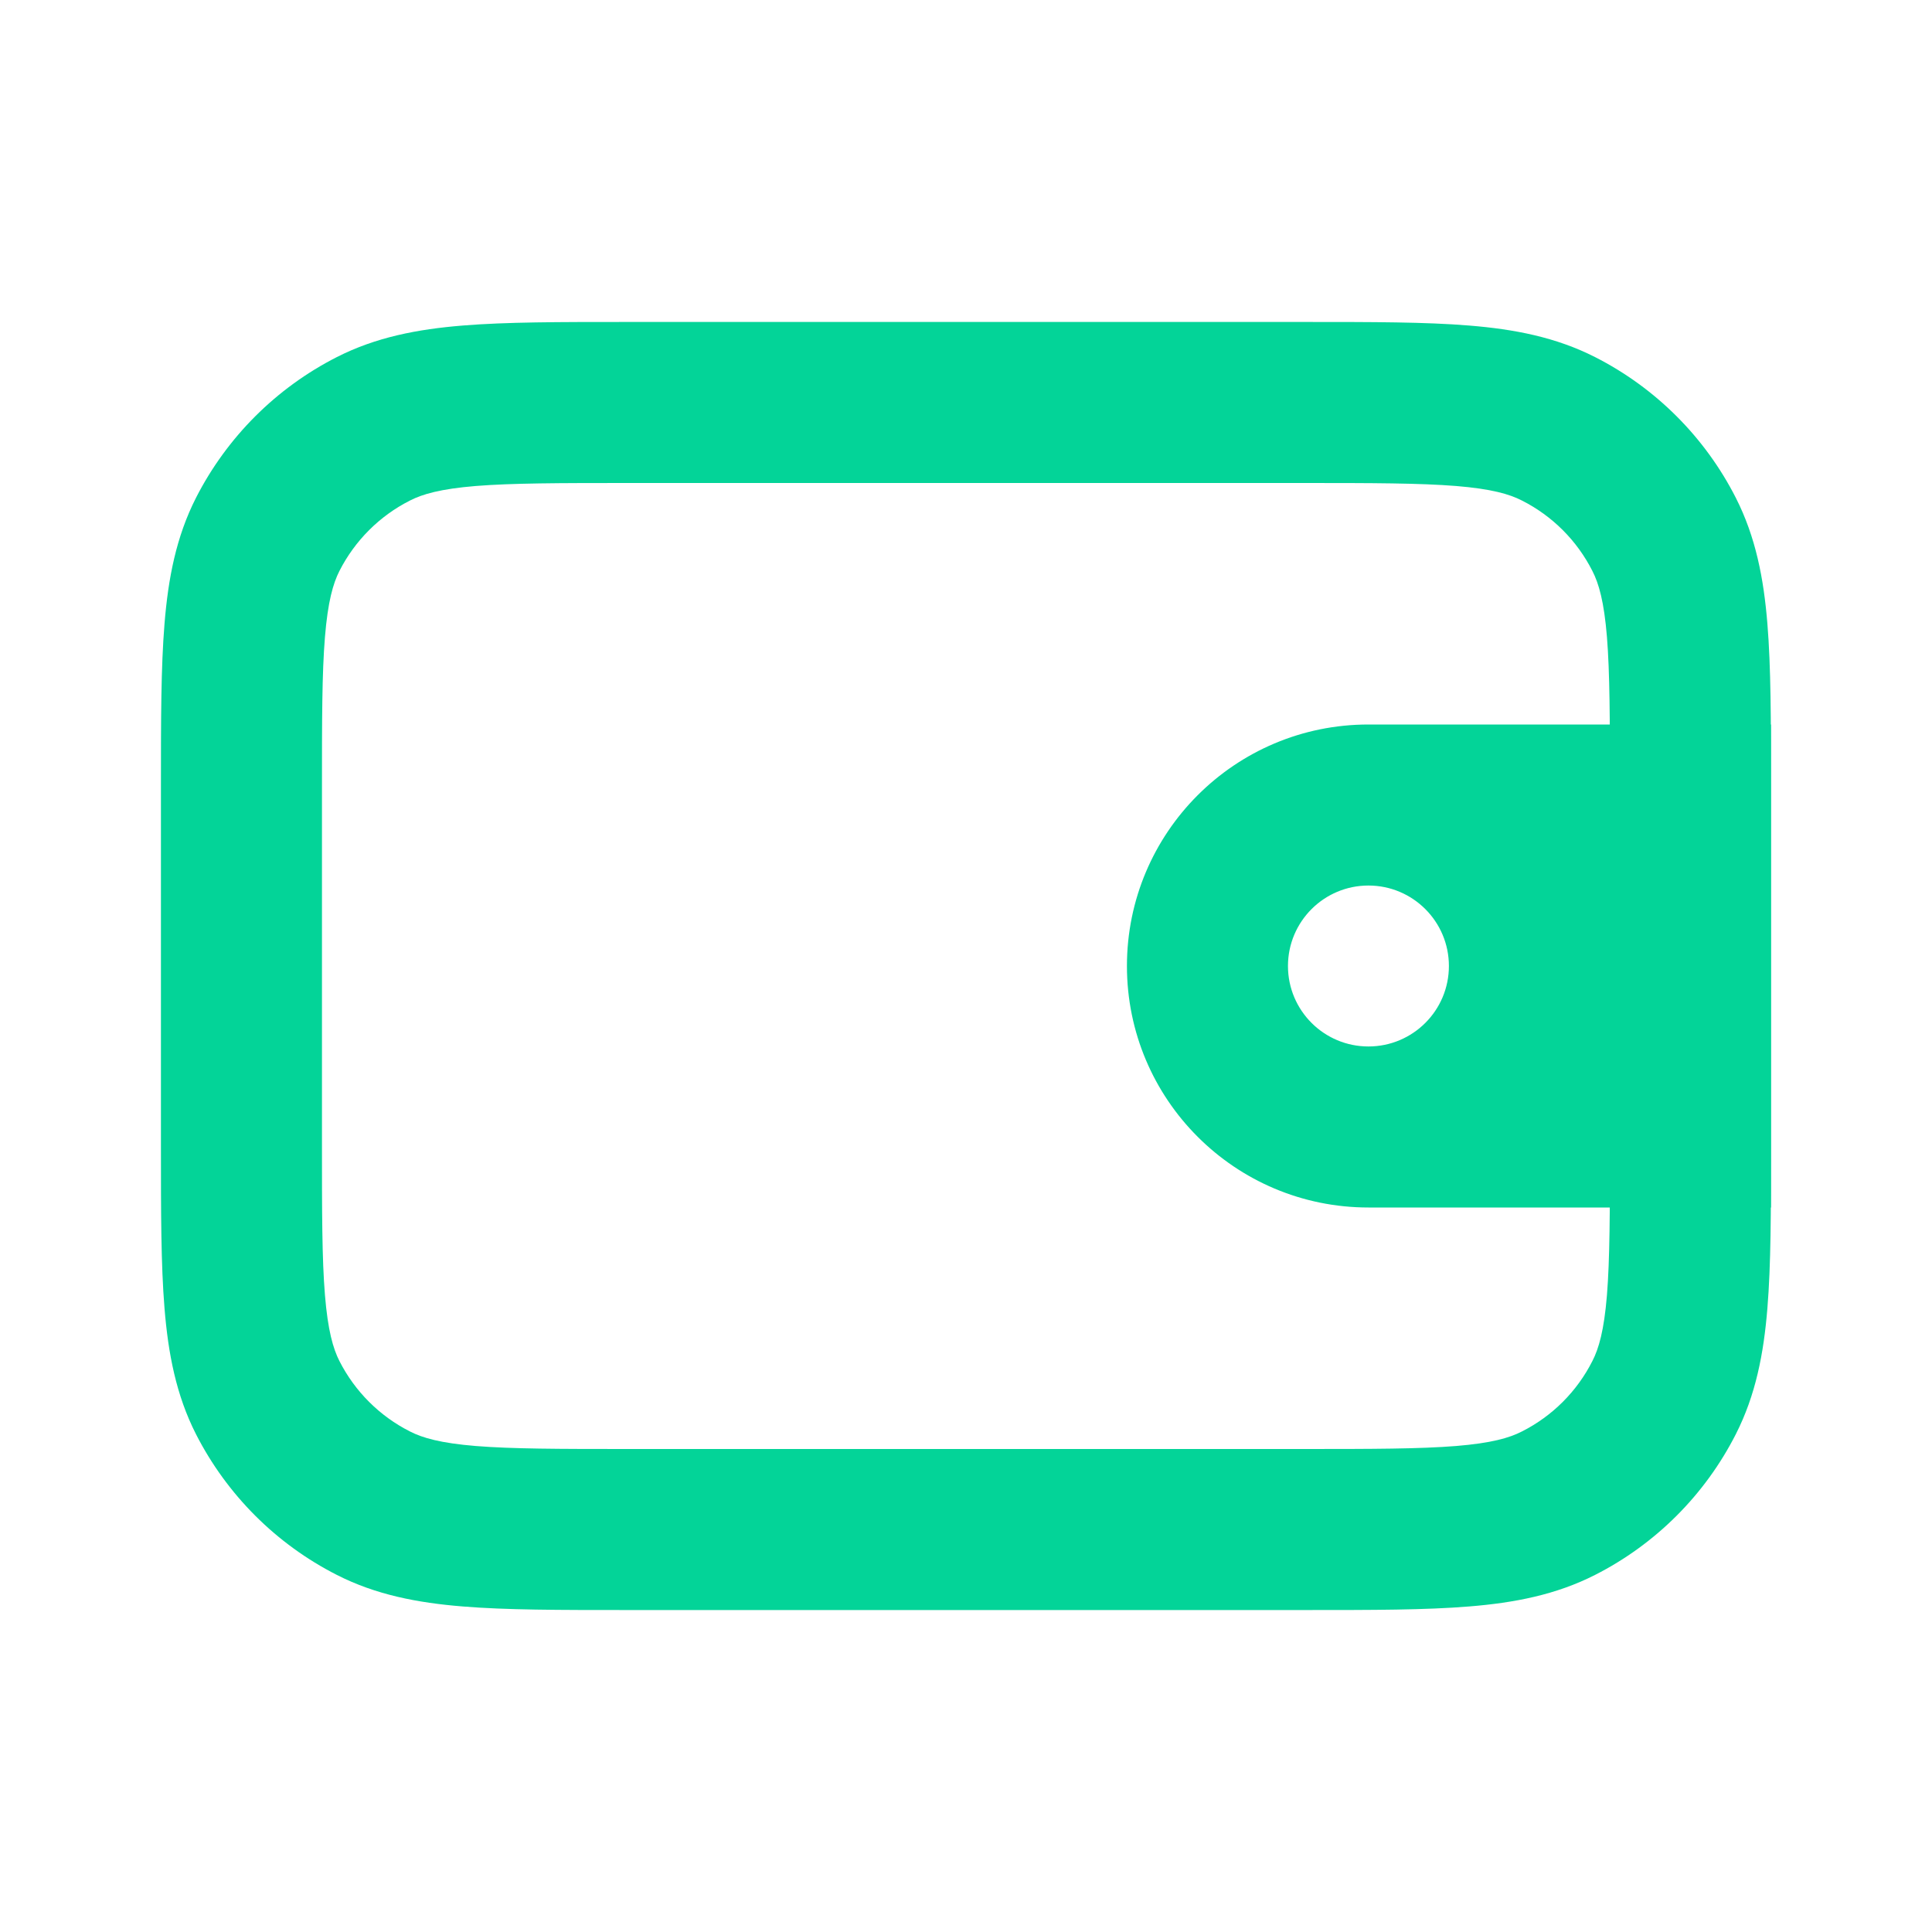 <svg width="20" height="20" viewBox="0 0 20 20" fill="none" xmlns="http://www.w3.org/2000/svg">
<g id="Wallet">
<path id="Shape" fill-rule="evenodd" clip-rule="evenodd" d="M14.166 7.5H18.333V12.5H14.166C12.785 12.5 11.666 11.381 11.666 10C11.666 8.619 12.785 7.5 14.166 7.5ZM14.166 10.833C14.626 10.833 14.999 10.46 14.999 10C14.999 9.54 14.626 9.167 14.166 9.167C13.706 9.167 13.333 9.54 13.333 10C13.333 10.46 13.706 10.833 14.166 10.833Z" fill="#03D498"/>
<path id="Shape_2" fill-rule="evenodd" clip-rule="evenodd" d="M6.465 3.333H13.534C14.205 3.333 14.758 3.333 15.209 3.37C15.678 3.408 16.108 3.491 16.513 3.697C17.14 4.016 17.65 4.526 17.969 5.153C18.175 5.558 18.258 5.988 18.296 6.457C18.333 6.908 18.333 7.461 18.333 8.132V11.868C18.333 12.539 18.333 13.092 18.296 13.543C18.258 14.012 18.175 14.442 17.969 14.847C17.65 15.474 17.14 15.984 16.513 16.303C16.108 16.509 15.678 16.592 15.209 16.63C14.758 16.667 14.205 16.667 13.534 16.667H6.465C5.794 16.667 5.24 16.667 4.789 16.63C4.321 16.592 3.89 16.509 3.486 16.303C2.859 15.984 2.349 15.474 2.029 14.847C1.823 14.442 1.741 14.012 1.703 13.543C1.666 13.092 1.666 12.539 1.666 11.868V8.132C1.666 7.461 1.666 6.908 1.703 6.457C1.741 5.988 1.823 5.558 2.029 5.153C2.349 4.526 2.859 4.016 3.486 3.697C3.89 3.491 4.321 3.408 4.789 3.37C5.24 3.333 5.794 3.333 6.465 3.333ZM4.925 5.031C4.56 5.061 4.373 5.115 4.243 5.182C3.929 5.341 3.674 5.596 3.514 5.91C3.448 6.04 3.394 6.227 3.364 6.593C3.333 6.968 3.333 7.453 3.333 8.167V11.833C3.333 12.547 3.333 13.032 3.364 13.408C3.394 13.773 3.448 13.96 3.514 14.09C3.674 14.404 3.929 14.659 4.243 14.818C4.373 14.885 4.56 14.939 4.925 14.969C5.3 14.999 5.786 15 6.499 15H13.499C14.213 15 14.698 14.999 15.073 14.969C15.439 14.939 15.626 14.885 15.756 14.818C16.07 14.659 16.325 14.404 16.484 14.09C16.551 13.96 16.605 13.773 16.635 13.408C16.665 13.032 16.666 12.547 16.666 11.833V8.167C16.666 7.453 16.665 6.968 16.635 6.593C16.605 6.227 16.551 6.04 16.484 5.91C16.325 5.596 16.07 5.341 15.756 5.182C15.626 5.115 15.439 5.061 15.073 5.031C14.698 5.001 14.213 5 13.499 5H6.499C5.786 5 5.3 5.001 4.925 5.031Z" fill="#03D498"/>
</g>
</svg>
